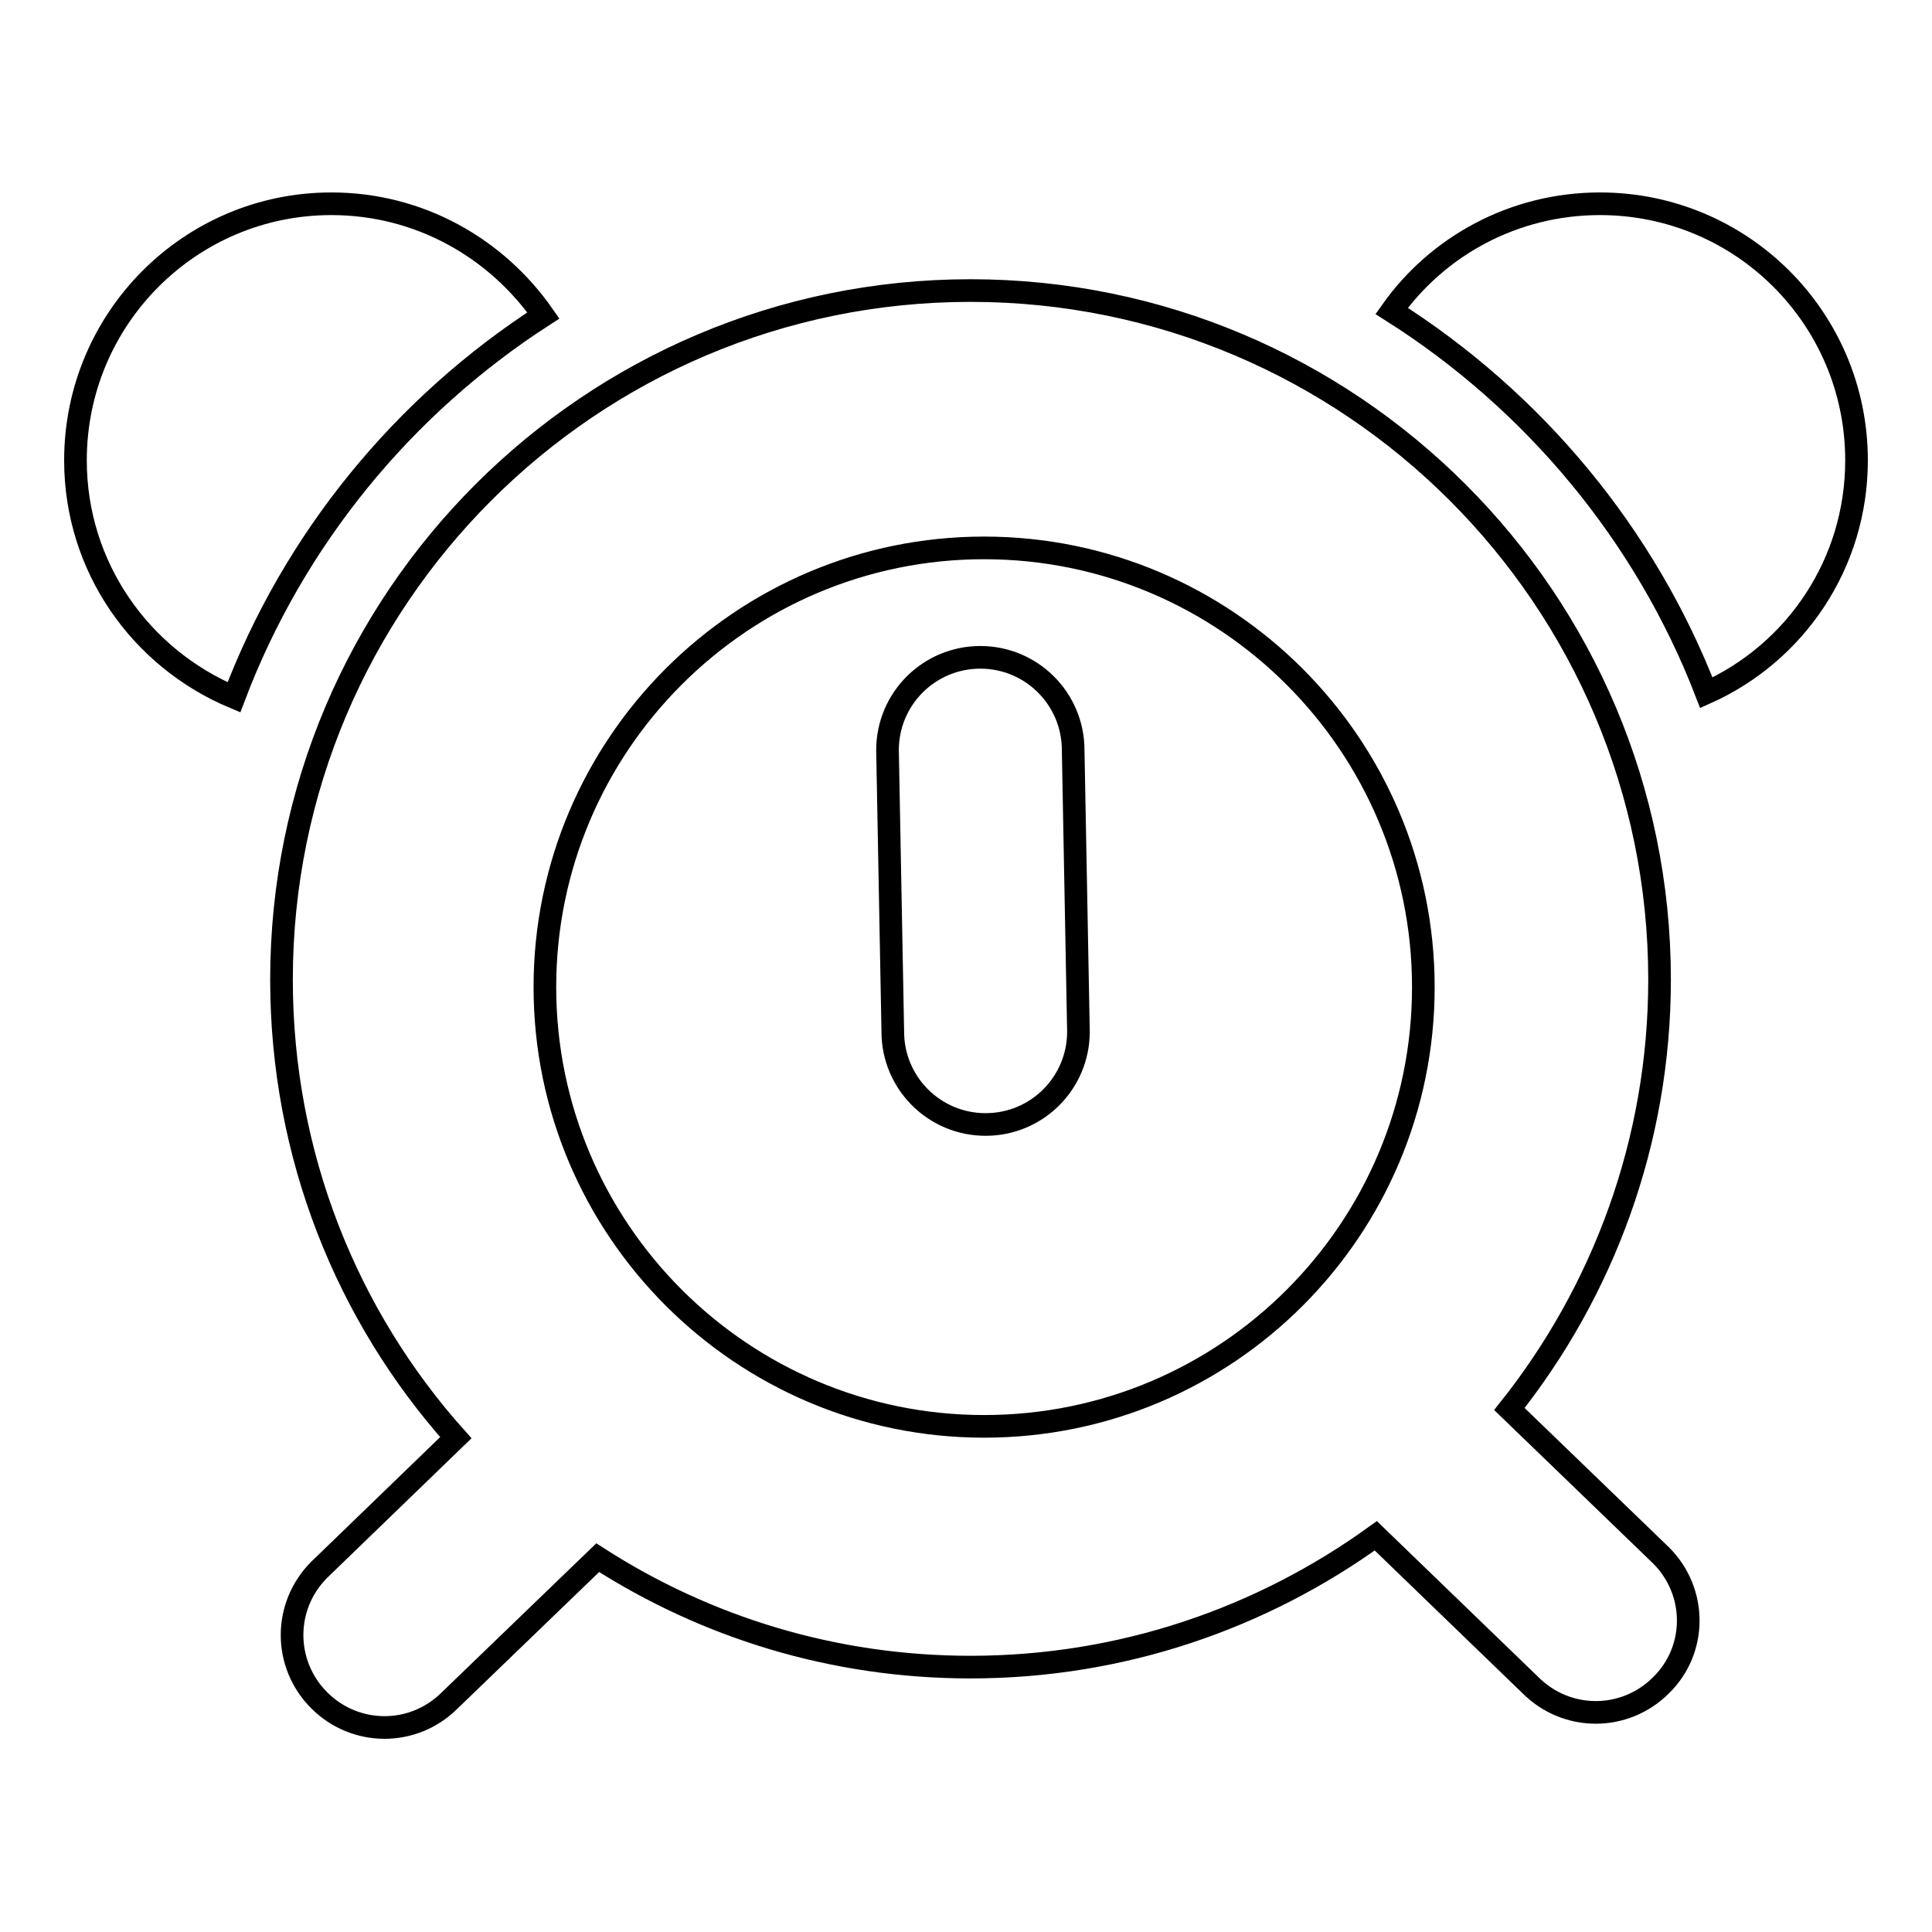 <?xml version="1.0" encoding="utf-8"?>
<!-- Svg Vector Icons : http://www.onlinewebfonts.com/icon -->
<!DOCTYPE svg PUBLIC "-//W3C//DTD SVG 1.1//EN" "http://www.w3.org/Graphics/SVG/1.1/DTD/svg11.dtd">
<svg version="1.1" xmlns="http://www.w3.org/2000/svg" xmlns:xlink="http://www.w3.org/1999/xlink" x="0px" y="0px" viewBox="0 0 256 256" enable-background="new 0 0 256 256" xml:space="preserve">
<g><g><path stroke-width="3" fill-opacity="0" stroke="#000000"  d="M72,41.8C65.8,32.9,55.6,27,43.9,27C25.2,27,10,42.2,10,61c0,14.1,8.6,26.2,21,31.4C38.9,71.5,53.4,53.8,72,41.8z M212,27c-11.4,0-21.5,5.6-27.6,14.2c18.8,11.9,33.6,29.6,41.7,50.6C237.9,86.5,246,74.7,246,61C246,42.2,230.8,27,212,27z M118.3,136.7l-0.7-37.3c0-6.8,5.5-12.3,12.3-12.3c6.8,0,12.3,5.5,12.3,12.3l0.7,37.3c0,6.8-5.5,12.3-12.3,12.3C123.8,149,118.3,143.5,118.3,136.7z M220.1,206.1L200,186.7c12.4-15.6,19.9-35.4,19.9-56.9c0-50.4-40.9-91.3-91.3-91.3c-50.4,0-91.3,40.9-91.3,91.3c0,23.3,8.7,44.6,23.1,60.7L42.3,208c-4.8,4.8-4.8,12.5,0,17.3s12.5,4.8,17.3,0l19.6-18.9c14.3,9.2,31.2,14.5,49.4,14.5c20.1,0,38.6-6.5,53.7-17.4l20.5,19.8c4.8,4.8,12.5,4.8,17.3,0C224.9,218.6,224.9,210.9,220.1,206.1z M130.4,189c-32.1,0-58.2-26.1-58.2-58.2c0-32.1,26.1-58.2,58.2-58.2c32.1,0,58.2,26.1,58.2,58.2C188.6,162.9,162.6,189,130.4,189z"/></g></g>
</svg>
